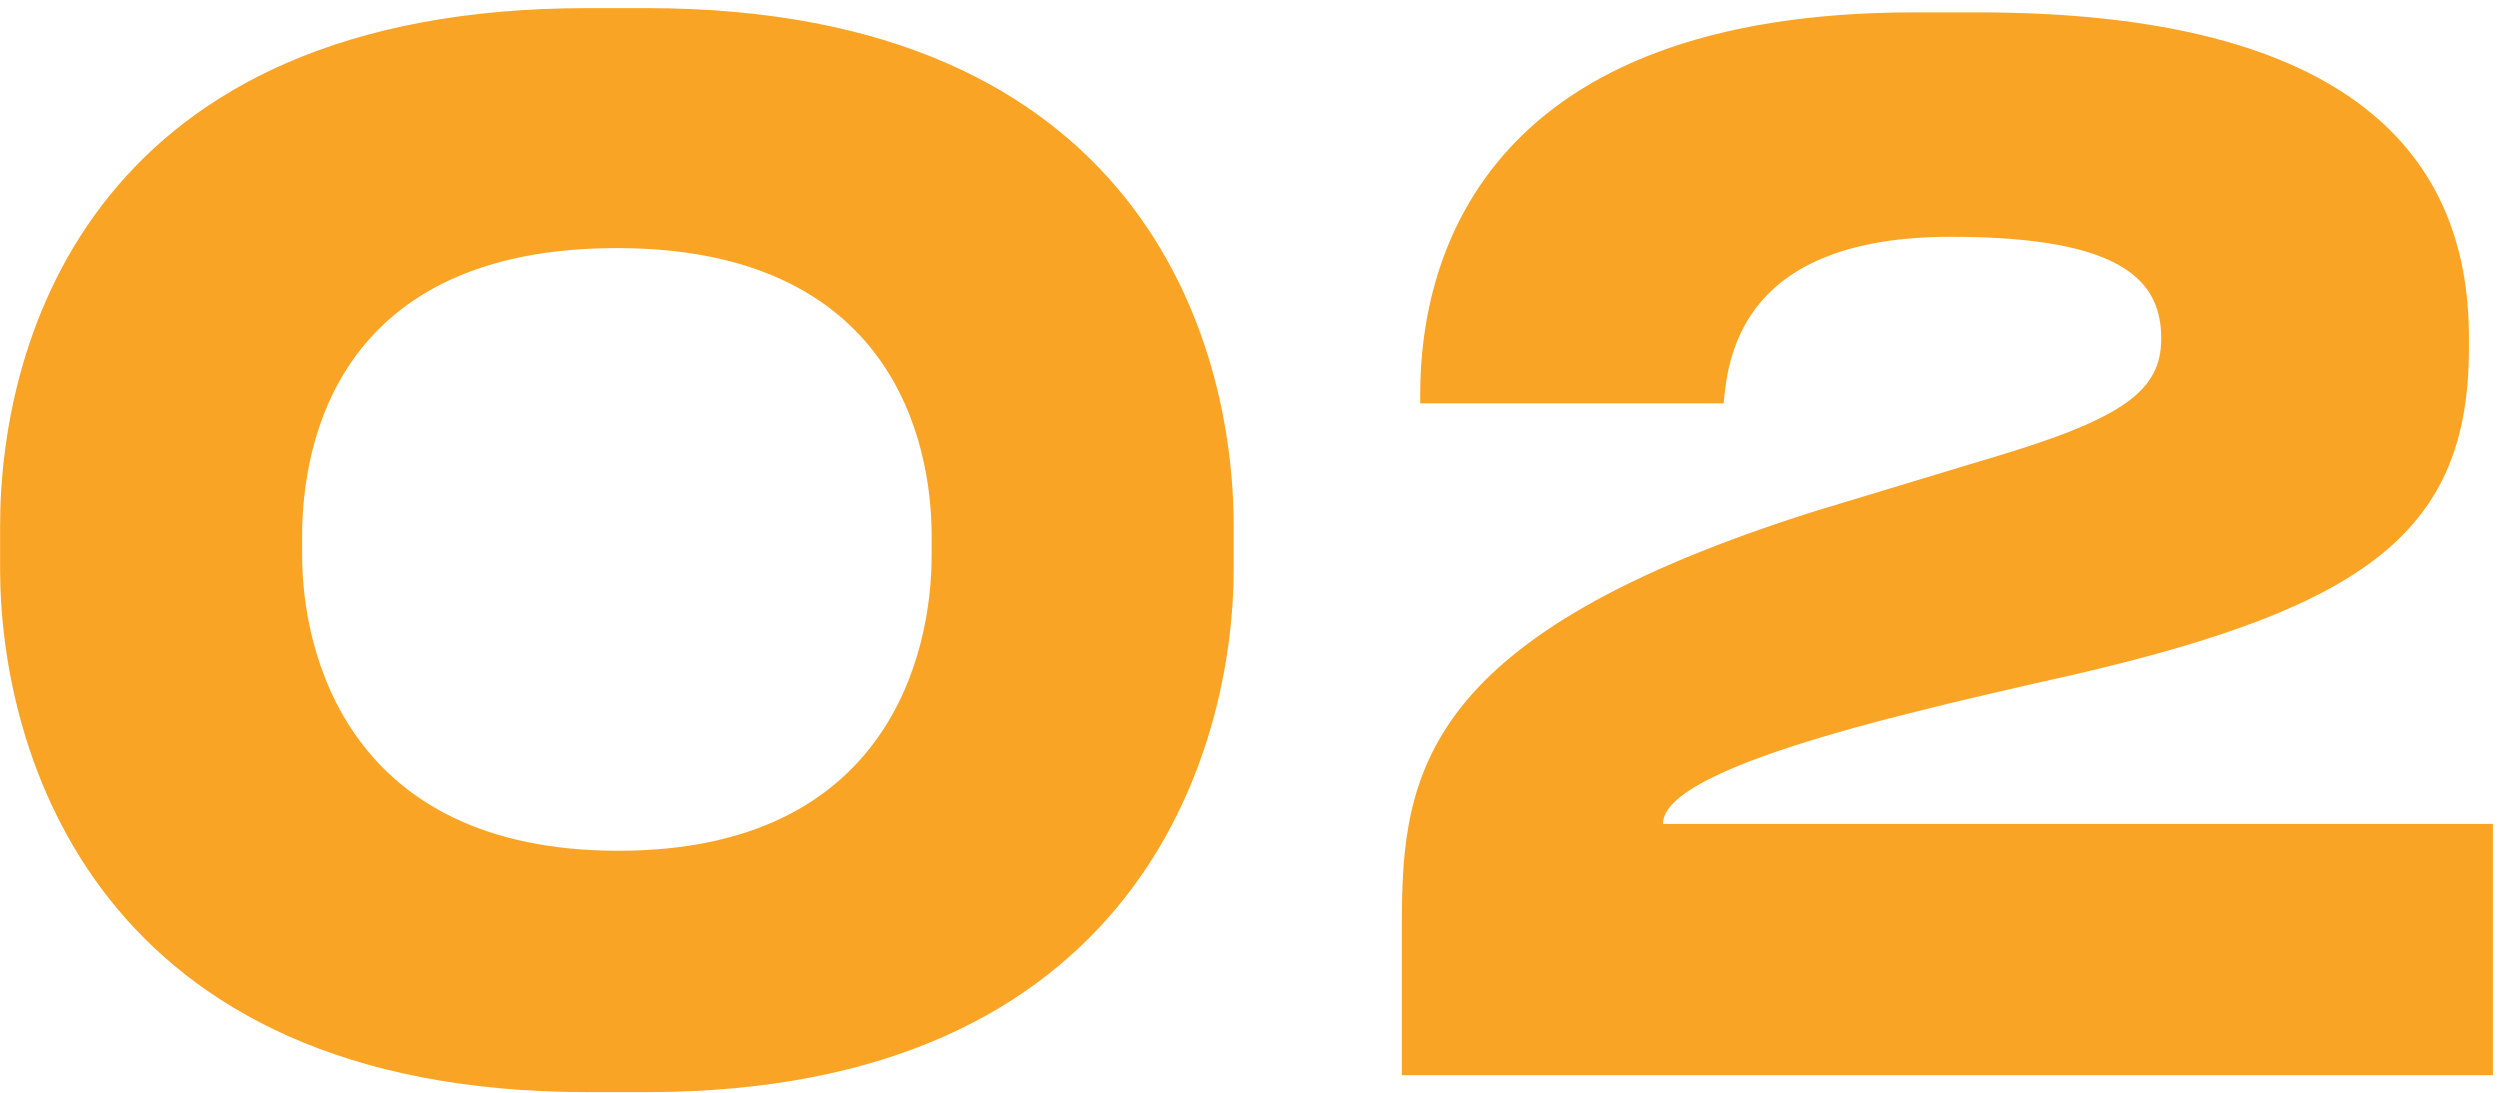 <?xml version="1.0" encoding="UTF-8"?> <svg xmlns="http://www.w3.org/2000/svg" width="286" height="125" viewBox="0 0 286 125" fill="none"> <path d="M67.181 0.93C10.991 0.93 0.011 38.391 0.011 60.189V65.033C0.011 86.024 10.991 124.938 67.181 124.938H73.963C129.992 124.938 141.134 86.024 141.134 65.033V60.189C141.134 38.875 130.315 0.93 73.963 0.93H67.181ZM106.58 63.58C106.58 74.56 101.736 97.327 70.734 97.327C39.732 97.327 34.565 74.56 34.565 63.58V61.319C34.565 50.501 38.763 28.38 70.572 28.38C102.059 28.38 106.58 50.501 106.58 61.319V63.58ZM285.189 123V94.259H190.246C190.246 91.675 194.445 87.639 218.18 81.664C223.832 80.211 230.936 78.596 237.395 77.143C270.819 69.393 282.444 60.673 282.444 39.844V38.552C282.444 18.046 269.204 1.415 226.254 1.415H218.988C170.547 1.415 162.474 28.703 162.474 45.011V46.141H197.189C197.674 40.329 199.611 27.088 223.186 27.088C243.046 27.088 247.244 32.255 247.244 38.714C247.244 44.688 243.046 47.917 227.061 52.6L207.846 58.413C162.635 72.622 160.375 88.446 160.375 105.561V123H285.189Z" fill="#F9A425"></path> </svg> 